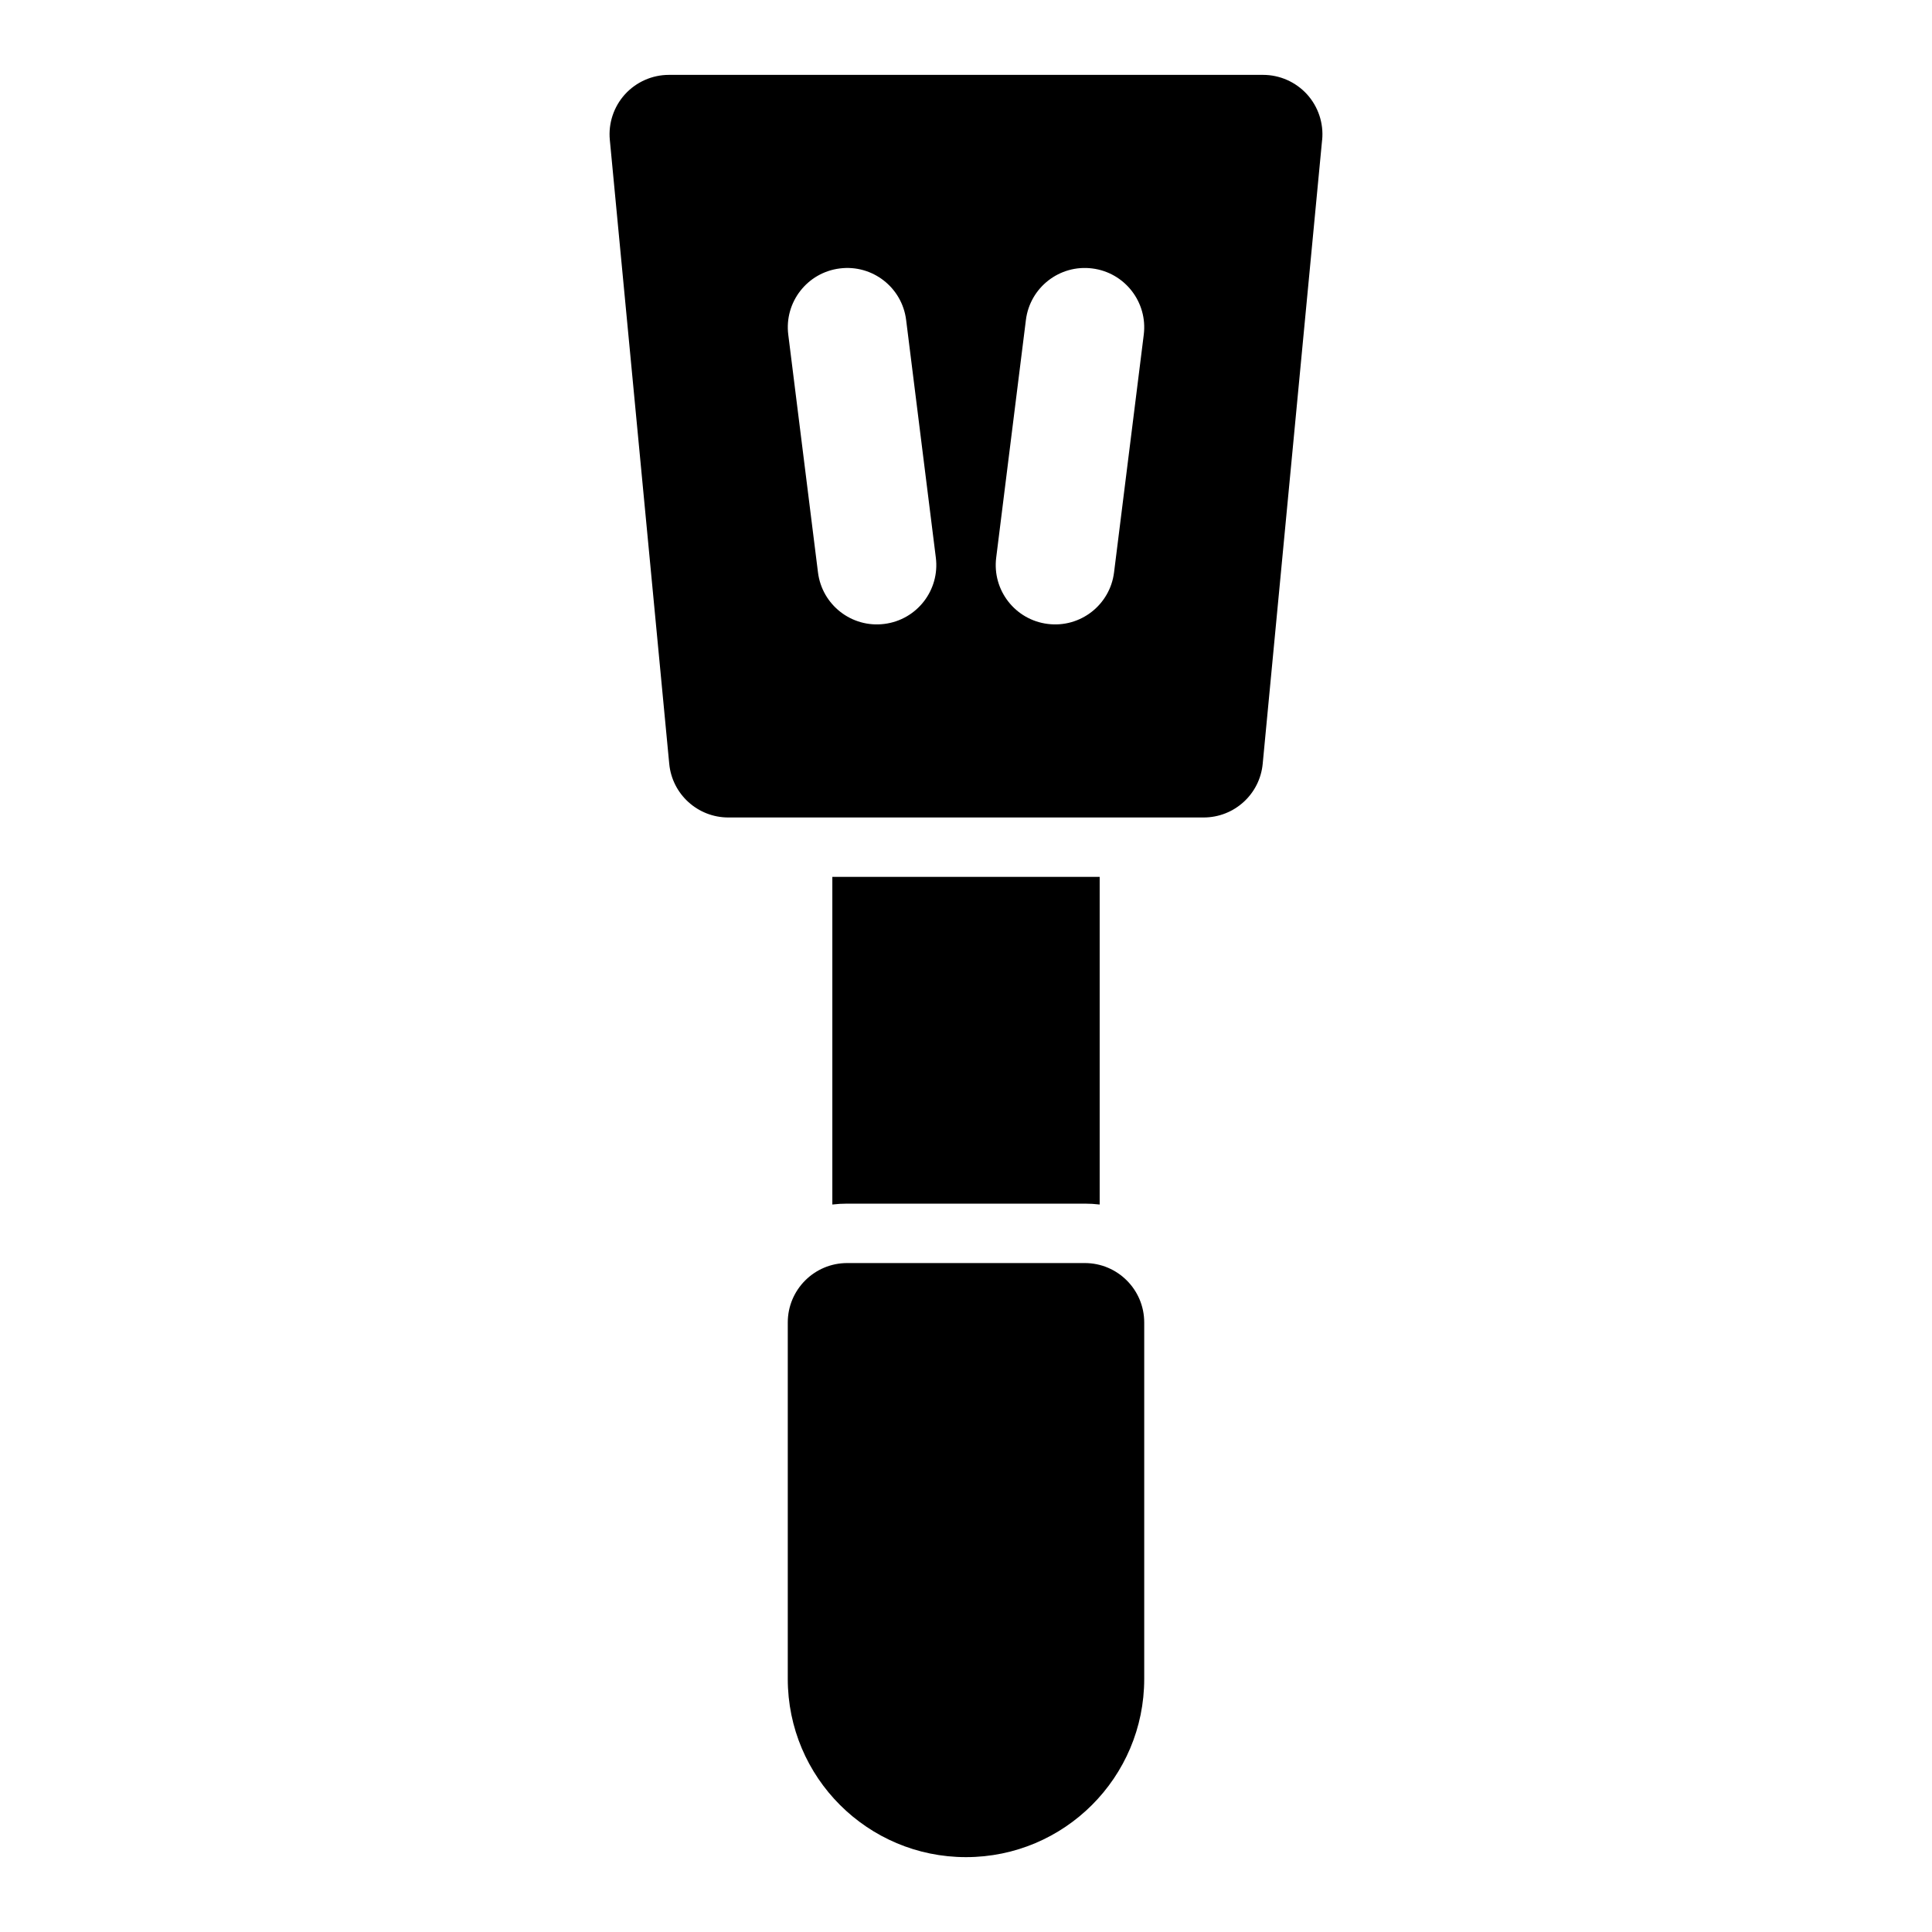 <?xml version="1.0" encoding="UTF-8"?>
<!-- Uploaded to: SVG Repo, www.svgrepo.com, Generator: SVG Repo Mixer Tools -->
<svg fill="#000000" width="800px" height="800px" version="1.1" viewBox="144 144 512 512" xmlns="http://www.w3.org/2000/svg">
 <path d="m400 636.16c26.086 0 47.23-21.145 47.23-47.23v-94.465c0-8.691-7.055-15.742-15.742-15.742h-62.977c-8.691 0-15.742 7.055-15.742 15.742v94.465c0 26.086 21.145 47.23 47.23 47.23zm35.426-172.95v-86.828h-70.848v86.828c1.289-0.156 2.598-0.234 3.938-0.234h62.977c1.34 0 2.644 0.078 3.938 0.234zm58.961-282.13c0.426-4.426-1.039-8.801-4.016-12.09-2.992-3.273-7.211-5.148-11.652-5.148h-157.44c-4.441 0-8.66 1.875-11.652 5.148-2.977 3.289-4.441 7.668-4.016 12.09l15.742 165.31c0.754 8.078 7.543 14.25 15.664 14.25h125.95c8.125 0 14.91-6.172 15.664-14.25l15.742-165.31zm-102.38 110.7-7.871-62.977c-1.07-8.629-8.941-14.754-17.57-13.664-8.629 1.07-14.754 8.941-13.664 17.57l7.871 62.977c1.07 8.629 8.941 14.754 17.57 13.664 8.629-1.07 14.754-8.941 13.664-17.57zm47.23 3.906 7.871-62.977c1.086-8.629-5.039-16.5-13.664-17.57-8.629-1.086-16.5 5.039-17.57 13.664l-7.871 62.977c-1.086 8.629 5.039 16.5 13.664 17.57 8.629 1.086 16.5-5.039 17.57-13.664z" fill-rule="evenodd"/>
</svg>